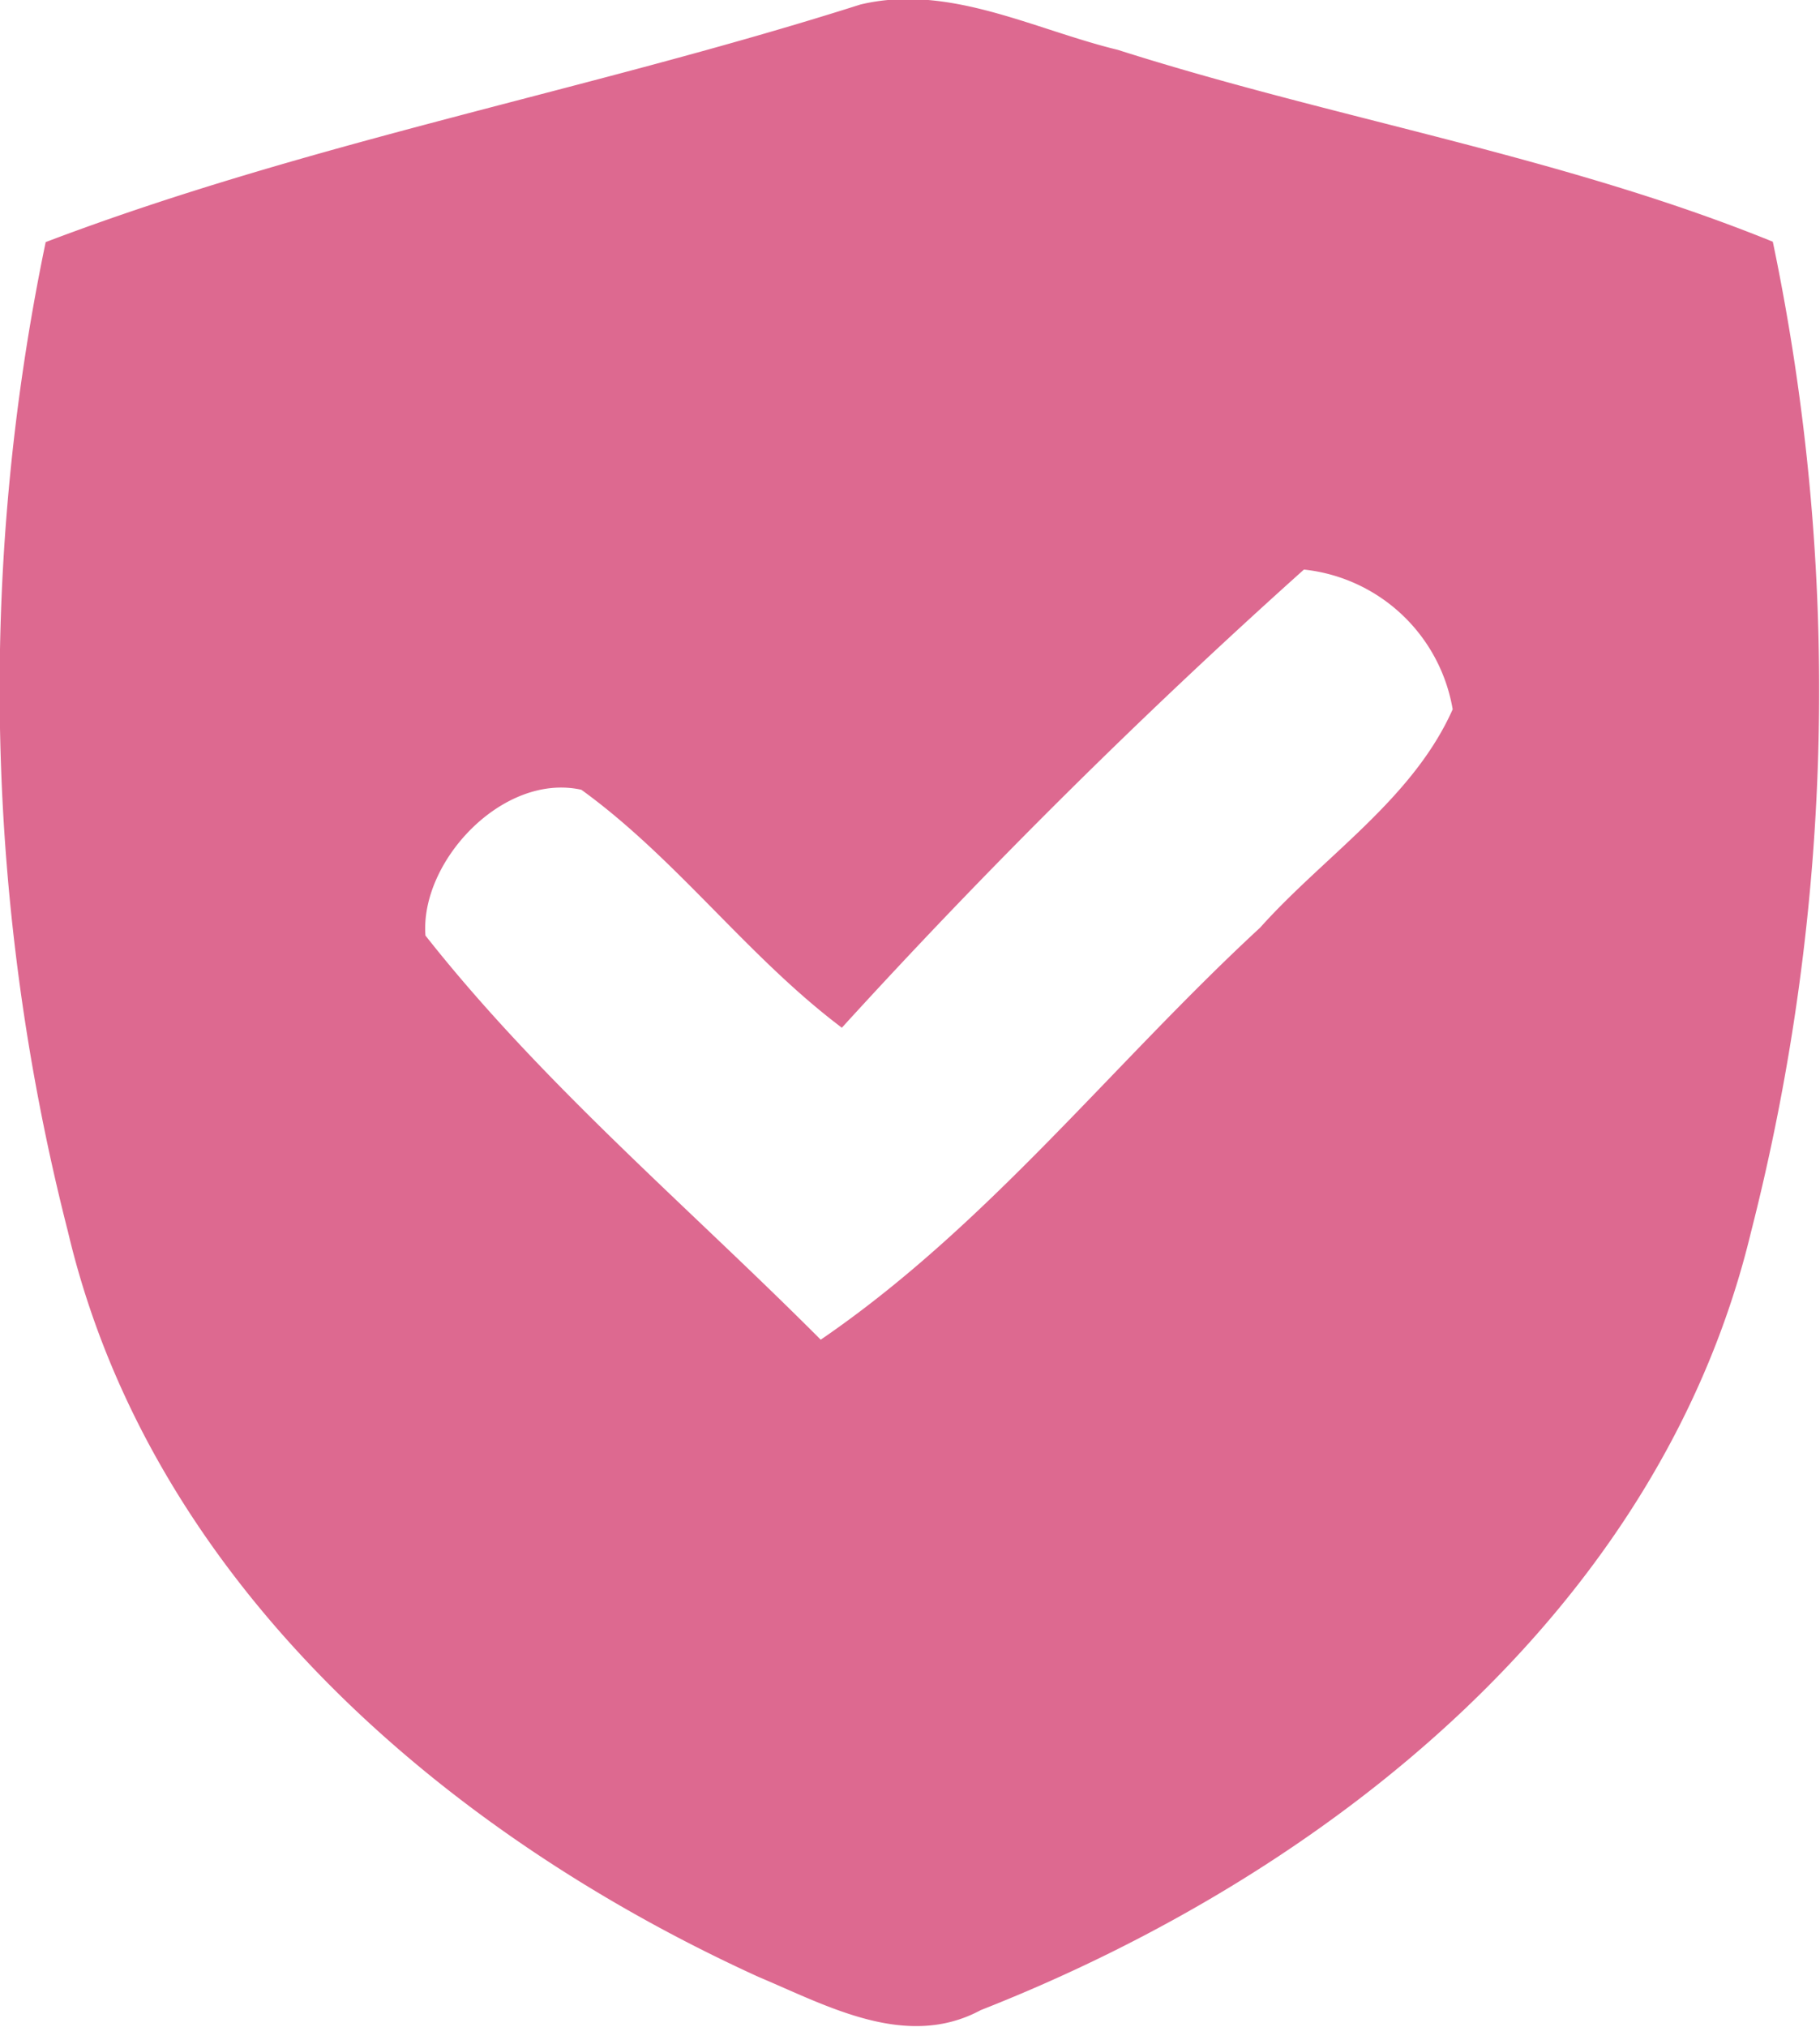 <svg xmlns="http://www.w3.org/2000/svg" width="48.21" height="53.66" viewBox="0 0 48.21 53.66">
  <defs>
    <style>
      .cls-1 {
        fill: #dd6990;
        fill-rule: evenodd;
      }
    </style>
  </defs>
  <path id="Composite_Path" data-name="Composite Path" class="cls-1" d="M1114.2,1060.34c2.34-.56,4.59.66,6.82,1.2,5.74,1.83,11.76,2.81,17.35,5.08a57.979,57.979,0,0,1-.58,26.23c-2.41,10-11.21,16.98-20.4,20.59-1.97,1.06-4.06-.11-5.89-0.88-8.34-3.8-16.11-10.49-18.29-19.73a57.99,57.99,0,0,1-.59-26.2C1099.62,1063.97,1107.06,1062.61,1114.2,1060.34Zm-0.49,27.09c-2.5-1.88-4.37-4.47-6.9-6.3-2.08-.46-4.28,1.9-4.13,3.86,3.09,3.92,6.95,7.17,10.47,10.7,4.42-3.02,7.73-7.3,11.64-10.91,1.7-1.9,4.04-3.4,5.1-5.78a4.477,4.477,0,0,0-3.94-3.7A170.806,170.806,0,0,0,1113.71,1087.43Z" transform="translate(-1091.41 -1060.22)"/>
</svg>
